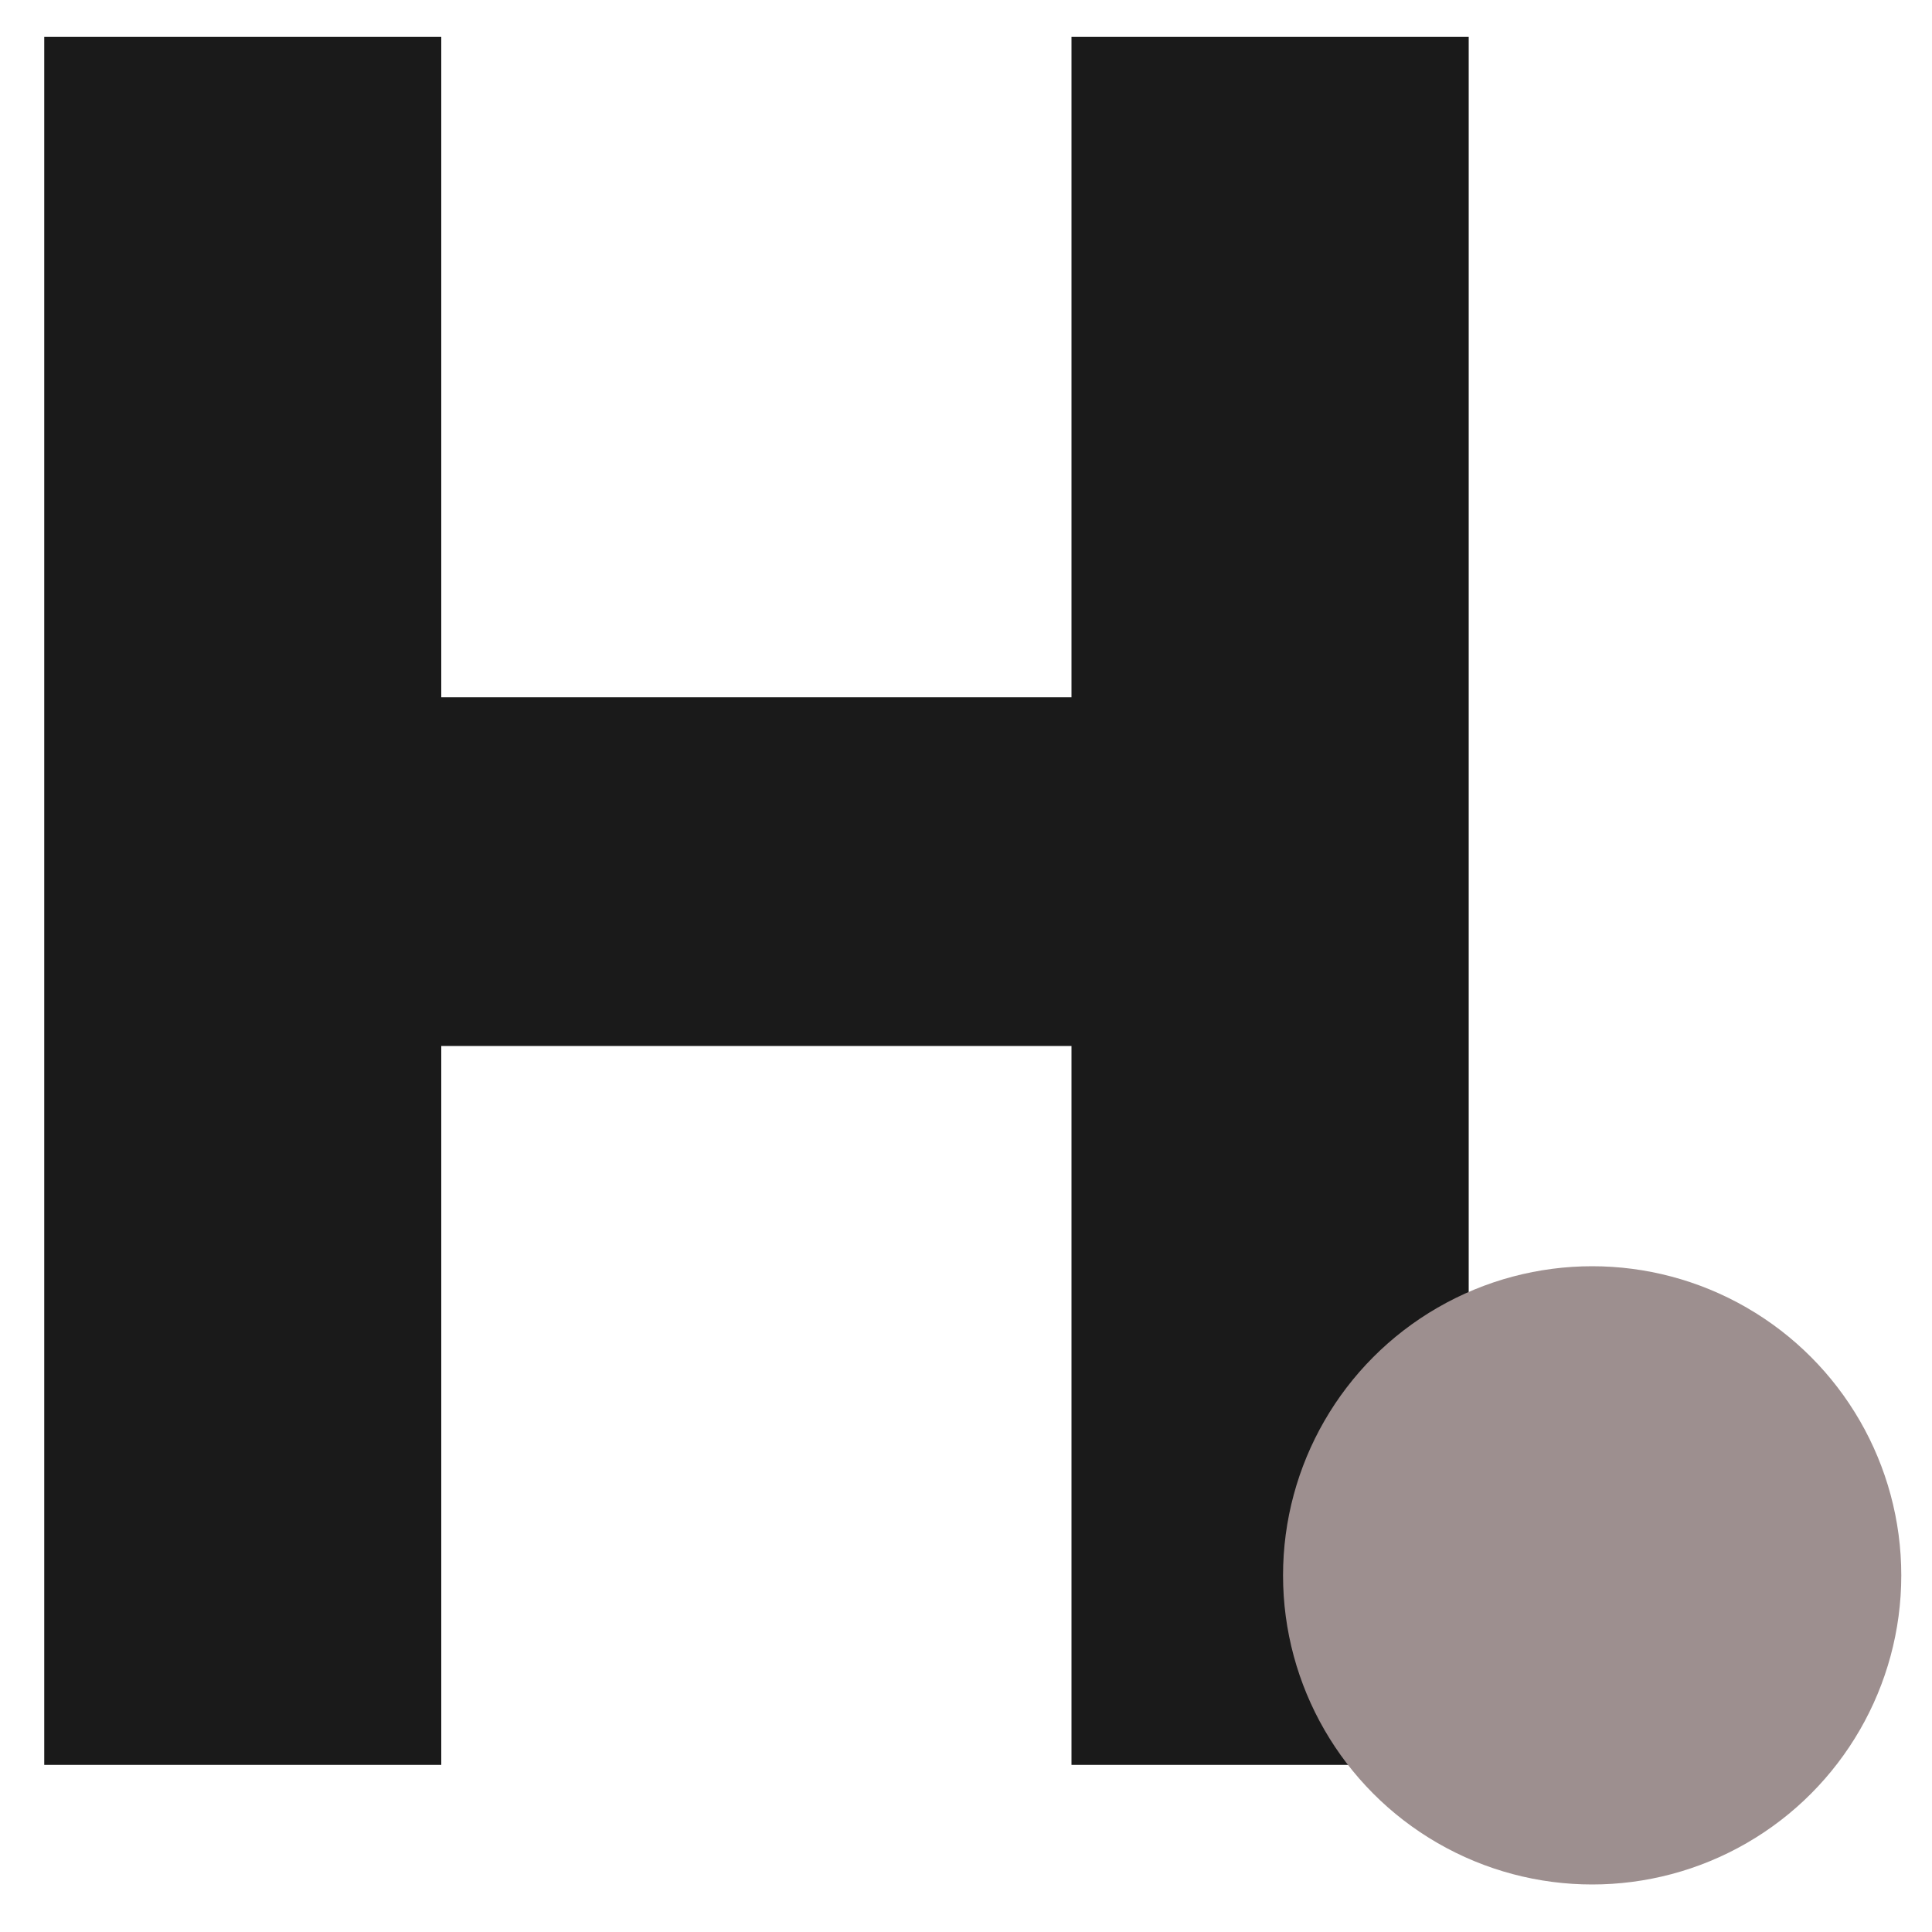 <svg xmlns="http://www.w3.org/2000/svg" id="Layer_1" data-name="Layer 1" viewBox="0 0 100 100"><defs><style>.cls-1{fill:#1a1a1a;stroke:#1a1a1a;stroke-miterlimit:10;stroke-width:0.5px;}.cls-2{fill:none;}.cls-3{fill:#9d8f8f;}</style></defs><title>HS SVG100X100</title><g id="_Group_" data-name="&lt;Group&gt;"><path id="_Compound_Path_" data-name="&lt;Compound Path&gt;" class="cls-1" d="M22.59,2.16V36.34H55.71V2.16H75.77V91.1H55.71V53.89H22.59V91.1H2.54V2.16Z"></path></g><g id="_Group_2" data-name="&lt;Group&gt;"><path id="_Path_" data-name="&lt;Path&gt;" class="cls-2" d="M81.16,97.84h0a16.35,16.35,0,0,0,16.3-16.3h0a16.35,16.35,0,0,0-16.3-16.3h0"></path><path id="_Path_2" data-name="&lt;Path&gt;" class="cls-2" d="M81.16,65.24h0a16.35,16.35,0,0,0-16.3,16.3h0a16.35,16.35,0,0,0,16.3,16.3h0"></path></g><circle class="cls-3" cx="82.41" cy="81.54" r="16"></circle></svg>